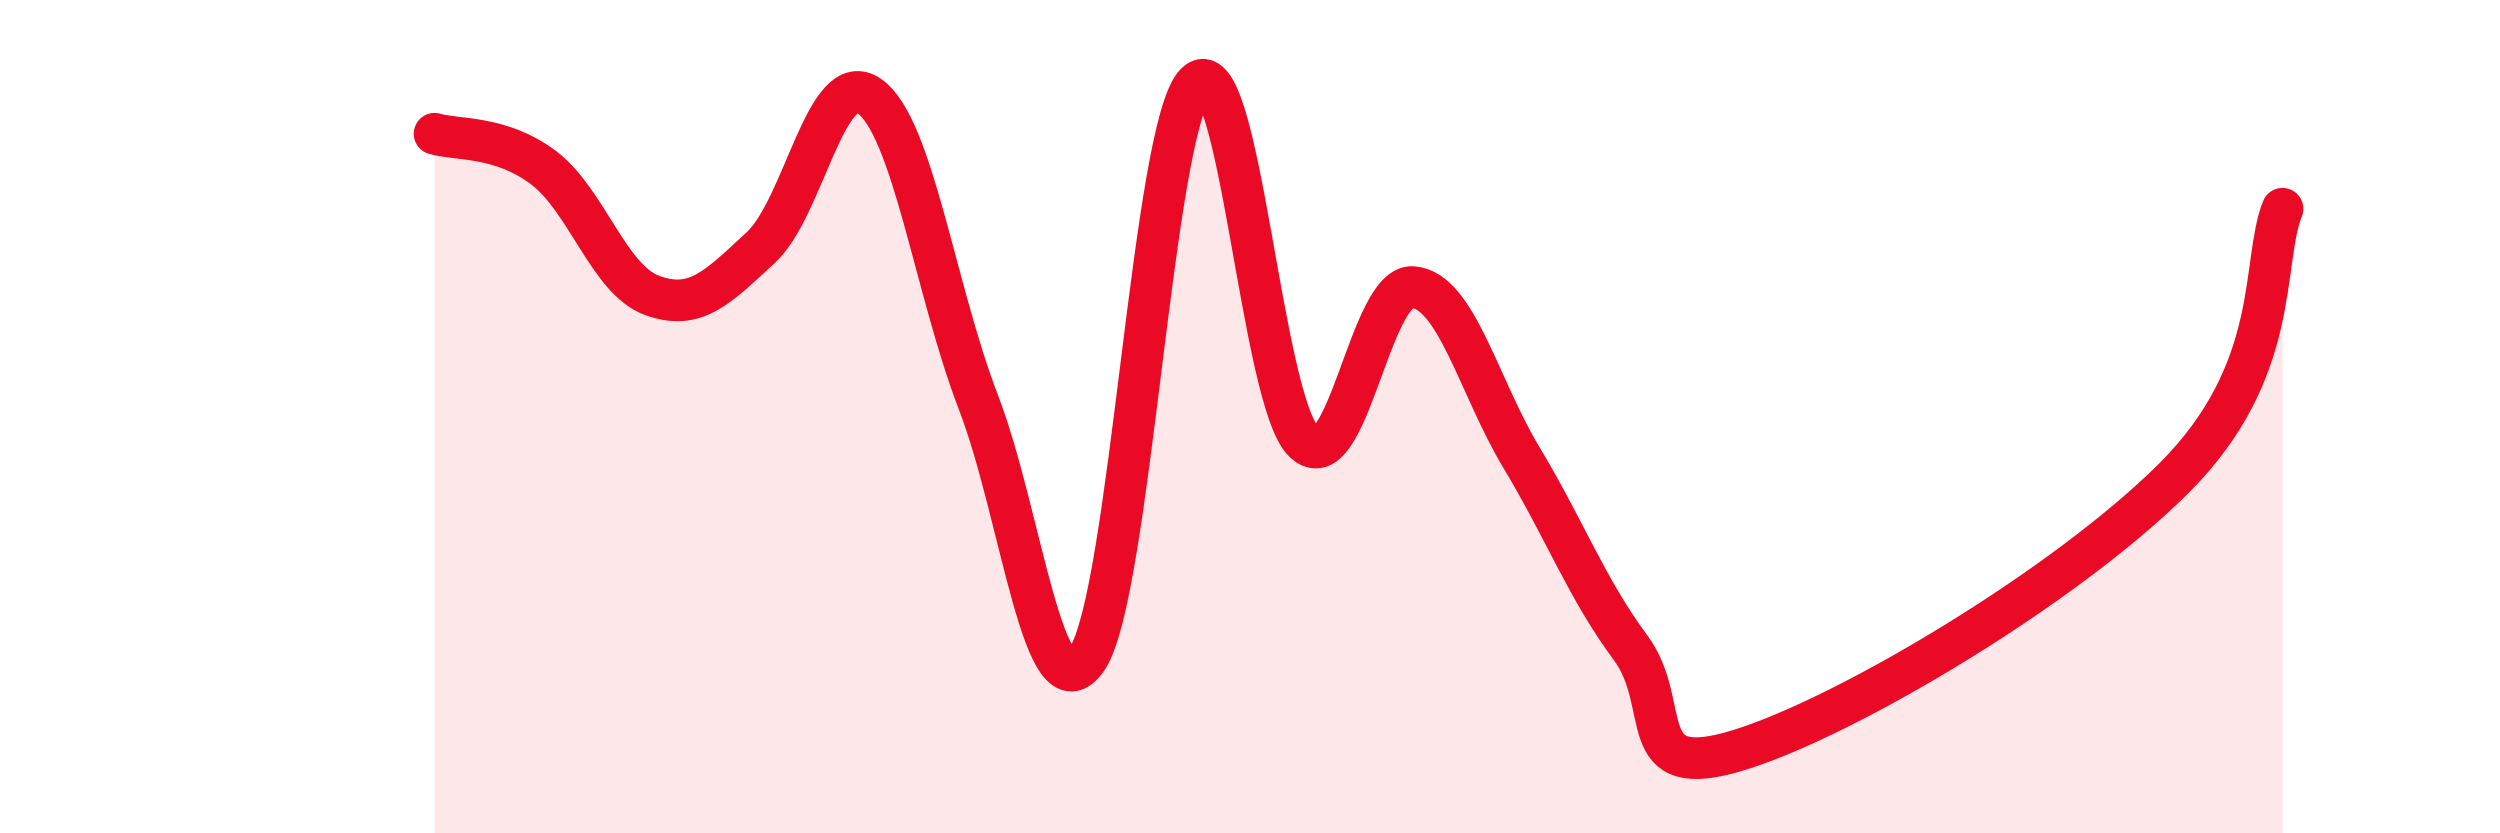 
    <svg width="60" height="20" viewBox="0 0 60 20" xmlns="http://www.w3.org/2000/svg">
      <path
        d="M 10.43,3.21 C 10.95,3.37 12,3.24 13.04,4.02 C 14.08,4.8 14.61,6.71 15.65,7.09 C 16.69,7.47 17.22,6.9 18.26,5.94 C 19.3,4.98 19.83,1.57 20.87,2.31 C 21.91,3.05 22.44,6.95 23.48,9.65 C 24.52,12.35 25.05,17.34 26.09,15.81 C 27.13,14.28 27.66,3.04 28.7,2 C 29.74,0.96 30.26,9.63 31.3,10.61 C 32.34,11.59 32.87,6.81 33.91,6.89 C 34.95,6.97 35.48,9.26 36.52,10.99 C 37.56,12.72 38.09,14.14 39.13,15.54 C 40.17,16.94 39.13,18.81 41.74,18 C 44.35,17.19 49.56,14.08 52.17,11.48 C 54.78,8.88 54.26,6.3 54.78,5.01L54.78 20L10.43 20Z"
        fill="#EB0A25"
        opacity="0.1"
        stroke-linecap="round"
        stroke-linejoin="round"
      />
      <path
        d="M 10.43,3.21 C 10.95,3.37 12,3.24 13.04,4.02 C 14.08,4.8 14.61,6.71 15.65,7.09 C 16.69,7.47 17.22,6.9 18.26,5.94 C 19.3,4.98 19.83,1.57 20.87,2.31 C 21.91,3.05 22.44,6.95 23.48,9.65 C 24.52,12.35 25.05,17.34 26.09,15.81 C 27.13,14.28 27.66,3.04 28.7,2 C 29.74,0.96 30.26,9.63 31.3,10.61 C 32.34,11.59 32.87,6.81 33.91,6.89 C 34.95,6.97 35.48,9.26 36.52,10.99 C 37.56,12.72 38.09,14.14 39.13,15.54 C 40.17,16.94 39.13,18.81 41.74,18 C 44.35,17.19 49.56,14.08 52.17,11.48 C 54.78,8.88 54.26,6.3 54.78,5.01"
        stroke="#EB0A25"
        stroke-width="1"
        fill="none"
        stroke-linecap="round"
        stroke-linejoin="round"
      />
    </svg>
  